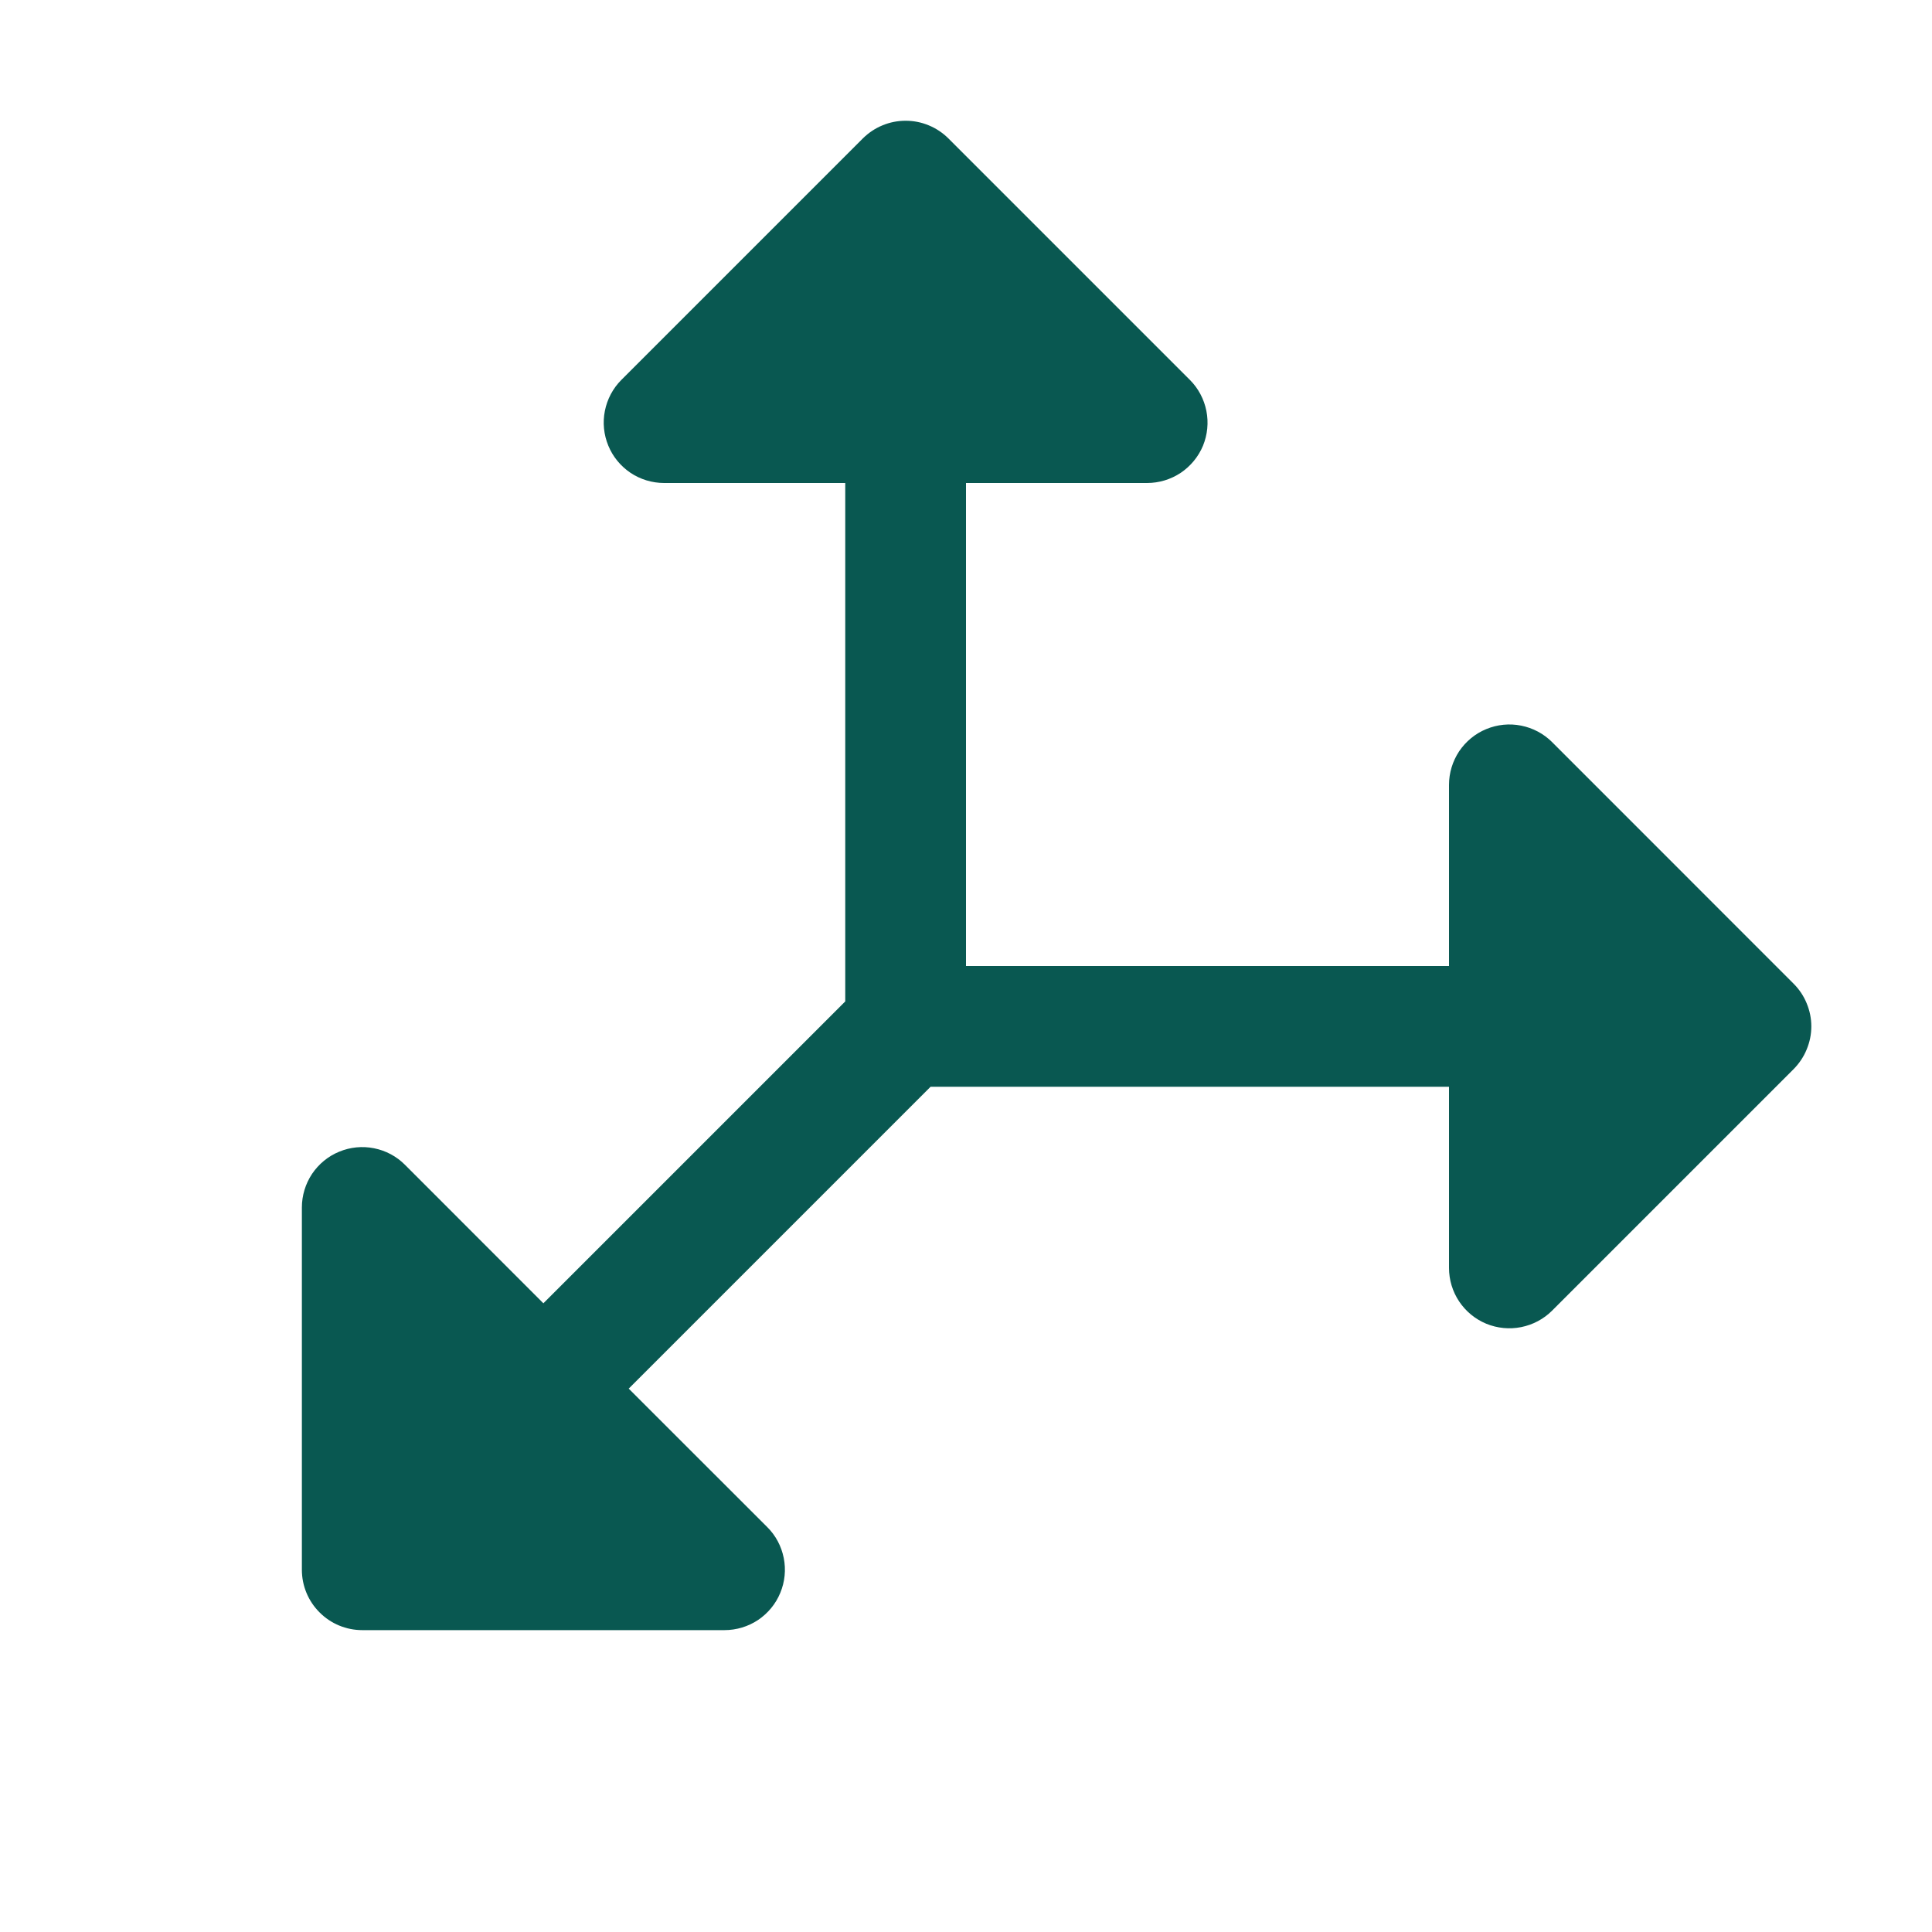 <?xml version="1.0" encoding="UTF-8"?>
<svg xmlns="http://www.w3.org/2000/svg" width="24" height="24" viewBox="0 0 24 24" fill="none">
  <path d="M22.281 13.281L19.281 16.281C19.176 16.386 19.042 16.457 18.896 16.486C18.751 16.515 18.6 16.5 18.463 16.444C18.326 16.387 18.209 16.291 18.126 16.167C18.044 16.044 18 15.899 18 15.75V13.5H11.56L7.81 17.25L9.531 18.97C9.636 19.074 9.707 19.208 9.736 19.354C9.765 19.499 9.75 19.65 9.693 19.787C9.637 19.924 9.54 20.041 9.417 20.124C9.294 20.206 9.148 20.25 9 20.25H4.5C4.301 20.25 4.11 20.171 3.97 20.03C3.829 19.89 3.75 19.699 3.75 19.5V15C3.75 14.852 3.794 14.707 3.876 14.583C3.959 14.46 4.076 14.363 4.213 14.307C4.35 14.25 4.501 14.235 4.646 14.264C4.792 14.293 4.926 14.364 5.031 14.47L6.75 16.19L10.5 12.44V6H8.25C8.102 6 7.956 5.956 7.833 5.874C7.71 5.791 7.613 5.674 7.557 5.537C7.5 5.4 7.485 5.249 7.514 5.104C7.543 4.958 7.614 4.824 7.719 4.719L10.719 1.719C10.789 1.65 10.872 1.594 10.963 1.557C11.054 1.519 11.151 1.5 11.25 1.5C11.349 1.5 11.446 1.519 11.537 1.557C11.628 1.594 11.711 1.65 11.781 1.719L14.781 4.719C14.886 4.824 14.957 4.958 14.986 5.104C15.015 5.249 15 5.4 14.944 5.537C14.887 5.674 14.79 5.791 14.667 5.874C14.543 5.956 14.398 6 14.25 6H12V12H18V9.75C18 9.602 18.044 9.457 18.126 9.333C18.209 9.21 18.326 9.113 18.463 9.057C18.6 9 18.751 8.985 18.896 9.014C19.042 9.043 19.176 9.114 19.281 9.219L22.281 12.22C22.35 12.289 22.406 12.372 22.443 12.463C22.481 12.554 22.501 12.652 22.501 12.75C22.501 12.849 22.481 12.946 22.443 13.037C22.406 13.128 22.35 13.211 22.281 13.281Z" fill="#095851"></path>
</svg>
